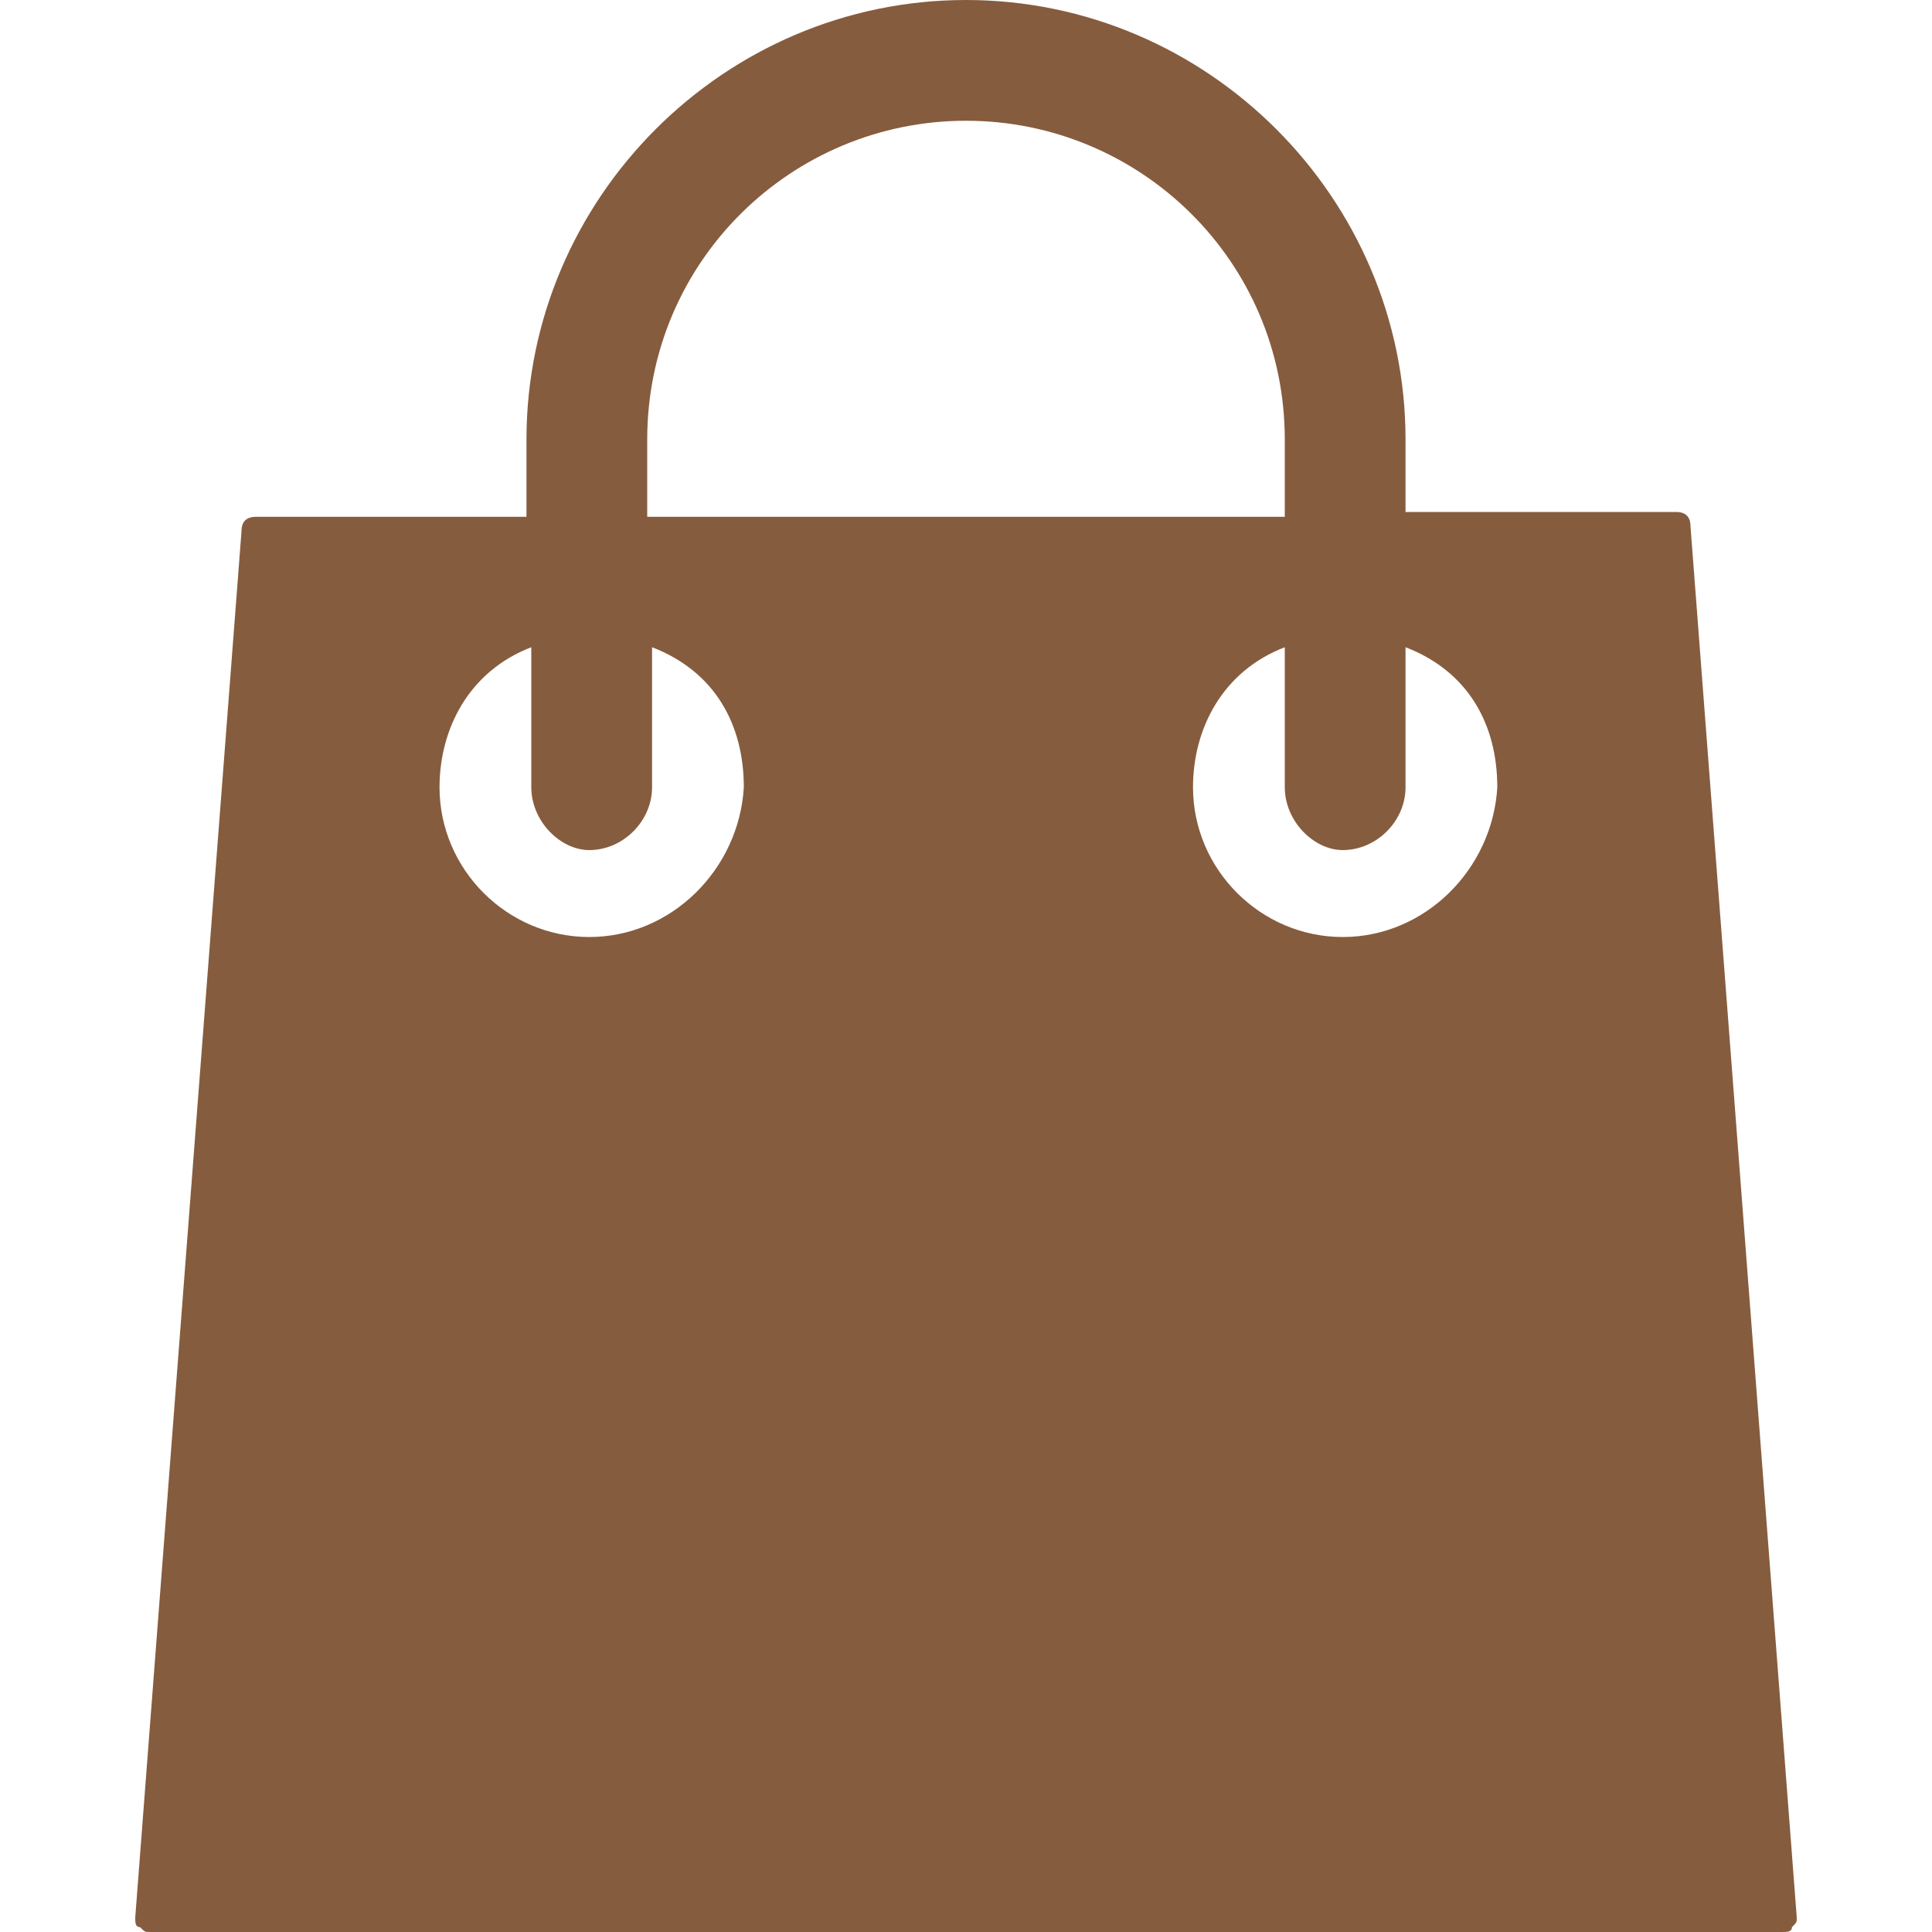 <?xml version="1.0" encoding="utf-8"?>
<!-- Generator: Adobe Illustrator 23.0.4, SVG Export Plug-In . SVG Version: 6.00 Build 0)  -->
<svg version="1.1" id="Layer_1" xmlns="http://www.w3.org/2000/svg" xmlns:xlink="http://www.w3.org/1999/xlink" x="0px" y="0px"
	 viewBox="0 0 40 40" style="enable-background:new 0 0 40 40;" xml:space="preserve">
<style type="text/css">
	.st0{fill:#865C3E;}
</style>
<path class="st0" d="M27.8,19.4c-1.7,0-3.1-1.4-3.1-3.1c0-1.2,0.6-2.4,1.9-2.9v2.9c0,0.7,0.6,1.3,1.2,1.3c0.7,0,1.3-0.6,1.3-1.3
	v-2.9c1.3,0.5,1.9,1.6,1.9,2.9C30.9,18,29.5,19.4,27.8,19.4 M12.2,19.4c-1.7,0-3.1-1.4-3.1-3.1c0-1.2,0.6-2.4,1.9-2.9v2.9
	c0,0.7,0.6,1.3,1.2,1.3c0.7,0,1.3-0.6,1.3-1.3v-2.9c1.3,0.5,1.9,1.6,1.9,2.9C15.3,18,13.9,19.4,12.2,19.4 M20,2.5
	c3.6,0,6.6,2.9,6.6,6.6v1.6H13.4V9.1C13.4,5.4,16.4,2.5,20,2.5 M35,10.9c0-0.2-0.1-0.3-0.3-0.3h-5.6V9.1C29.1,4.1,25,0,20,0
	s-9.1,4.1-9.1,9.1v1.6H5.3c-0.2,0-0.3,0.1-0.3,0.3L2.8,39.7c0,0.1,0,0.2,0.1,0.2C3,40,3,40,3.1,40h33.8c0.1,0,0.2,0,0.2-0.1
	c0.1-0.1,0.1-0.1,0.1-0.2L35,10.9z"/>
</svg>
